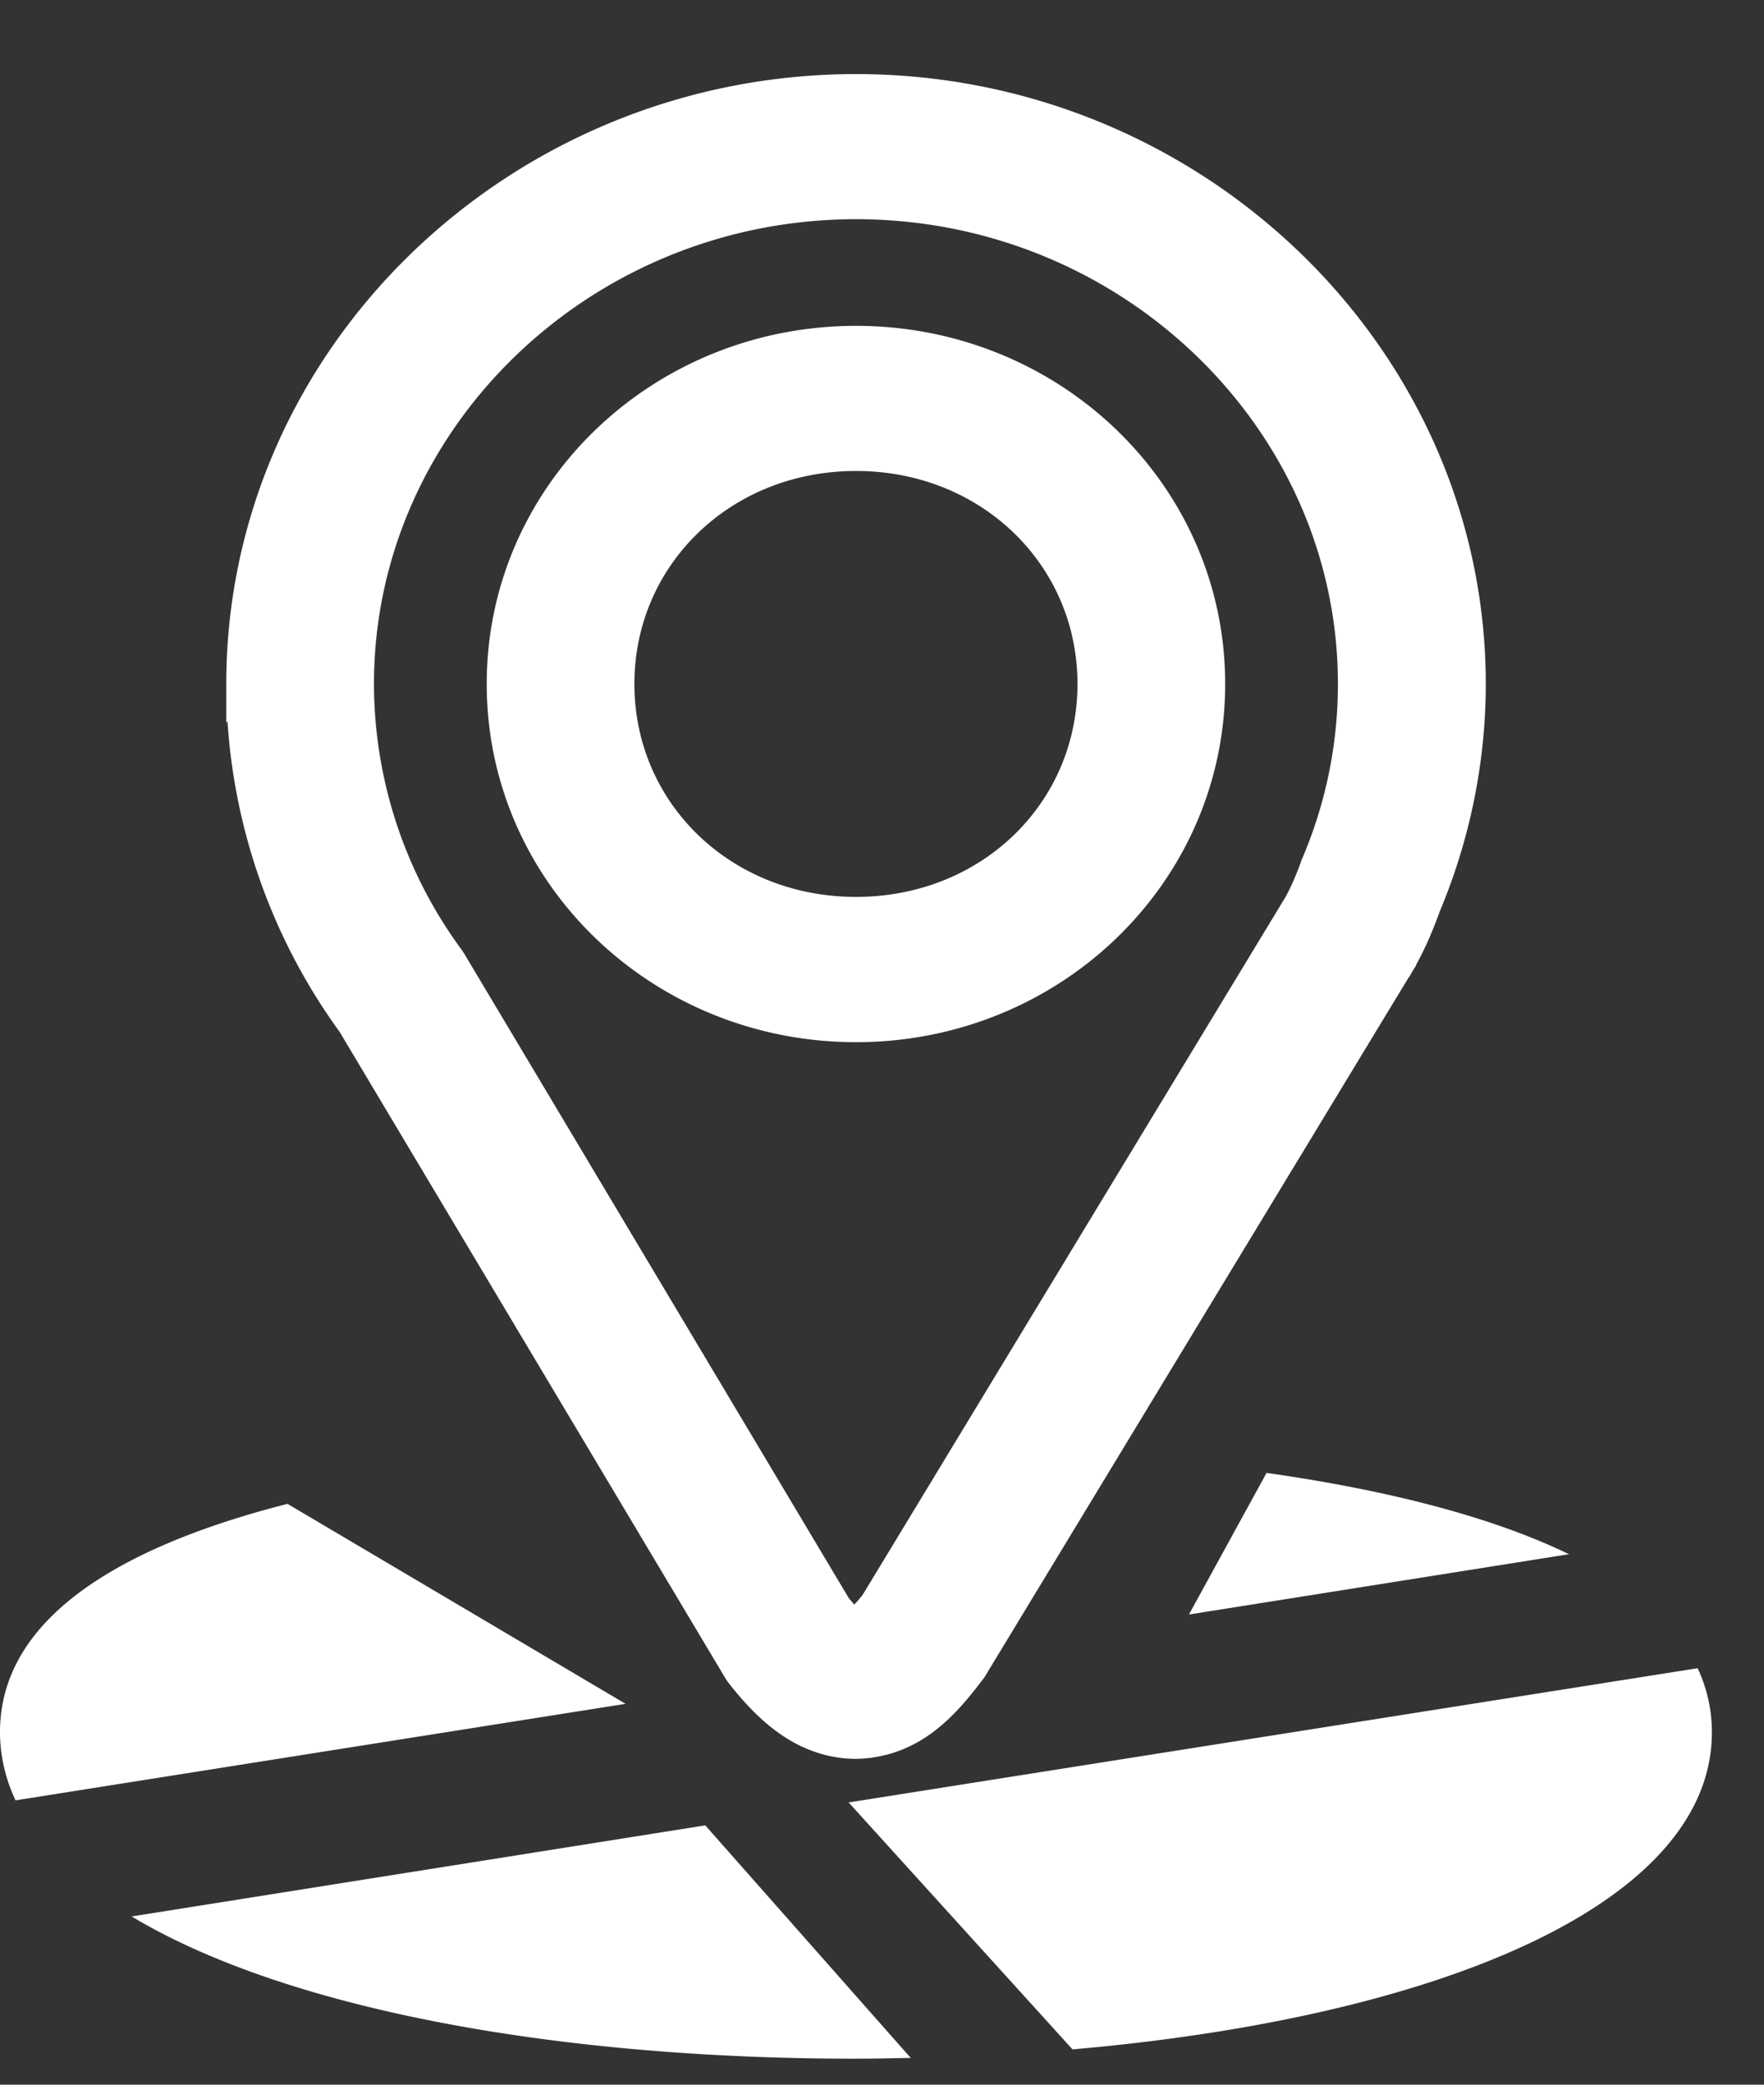 <svg xmlns="http://www.w3.org/2000/svg" width="11" height="13" fill="none">
                    <rect width="100%" height="100%" fill="#333333" stroke="none"/>
                    <path fill="#fff"
                        d="m7.898 9.185-.484.883 2.37-.376c-.478-.232-1.126-.399-1.886-.507Zm-6.105.193C.695 9.658 0 10.118 0 10.802c0 .146.034.292.097.425l3.804-.602-2.108-1.247Zm8.793 1.025-5.294.837 1.396 1.54c2.293-.2 3.987-.91 3.987-1.978a.933.933 0 0 0-.089-.399Zm-6.188.98-3.577.568c.946.568 2.614.887 4.517.887.115 0 .228-.003.341-.005l-1.281-1.45Z">
                    </path>
                    <path fill="#fff" stroke="#fff" stroke-width="0.2"
                        d="M5.393 10.865c.313-.03.5-.247.654-.45l.008-.01.006-.01 2.667-4.4.002-.003V5.99h.001c.066-.116.114-.232.154-.343.184-.438.28-.908.28-1.382 0-2.038-1.728-3.703-3.827-3.703-2.1 0-3.827 1.665-3.827 3.703a3.6 3.6 0 0 0 .69 2.114l2.411 4.04.007.01.01.013c.1.126.2.23.323.309.124.08.282.13.441.114Zm2.82-5.473-.003.006-.002.007c-.033.09-.067.17-.106.24l-2.64 4.357a.919.919 0 0 1-.134.141l-.002.002a.921.921 0 0 1-.116-.123L2.81 6l-.005-.007-.006-.01a2.902 2.902 0 0 1-.567-1.718c0-1.645 1.395-2.998 3.106-2.998 1.711 0 3.105 1.353 3.105 2.998 0 .397-.081.775-.228 1.122l-.002.005Zm-2.945 4.794-.002.002.002-.002Zm.07-8.054c-1.216 0-2.203.949-2.203 2.133 0 1.185.987 2.134 2.203 2.134 1.216 0 2.202-.95 2.202-2.134s-.986-2.133-2.202-2.133Zm0 .705c.836 0 1.481.63 1.481 1.428 0 .8-.645 1.428-1.481 1.428-.836 0-1.482-.629-1.482-1.428 0-.799.646-1.428 1.482-1.428Z">
                    </path>
                </svg>